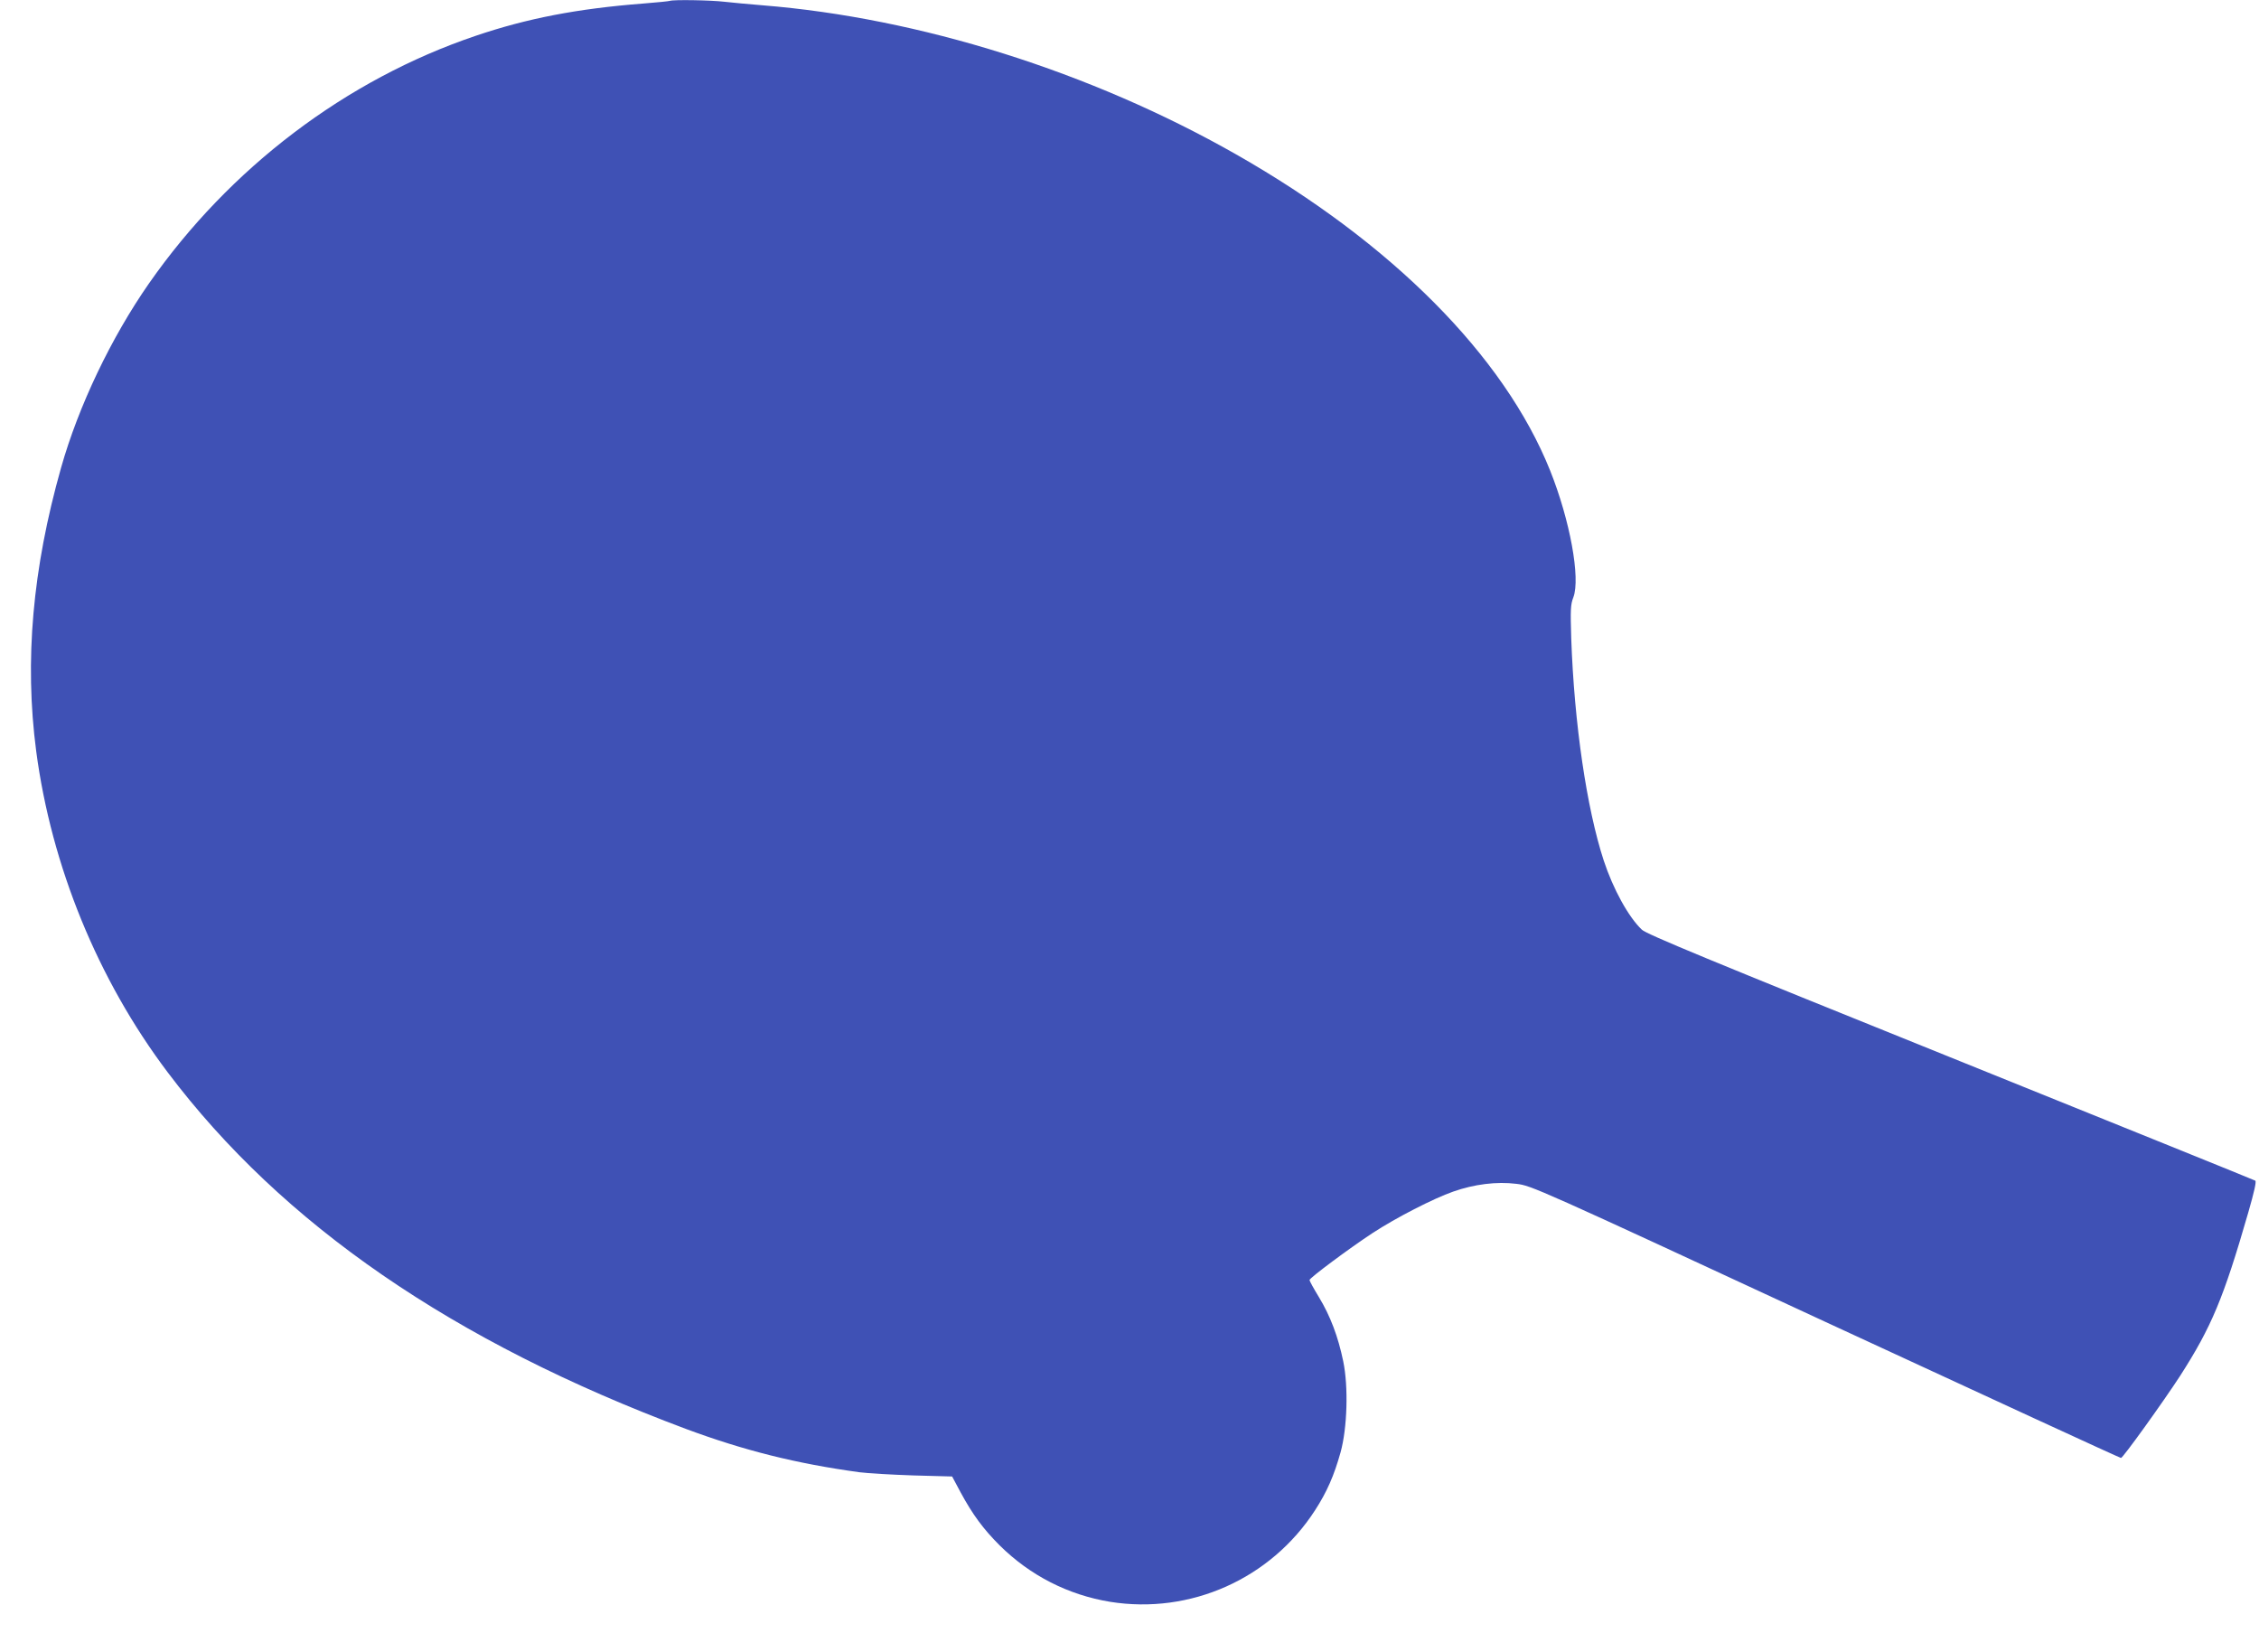 <?xml version="1.0" standalone="no"?>
<!DOCTYPE svg PUBLIC "-//W3C//DTD SVG 20010904//EN"
 "http://www.w3.org/TR/2001/REC-SVG-20010904/DTD/svg10.dtd">
<svg version="1.0" xmlns="http://www.w3.org/2000/svg"
 width="1280pt" height="936pt" viewBox="0 0 1280 936"
 preserveAspectRatio="xMidYMid meet">
<g transform="translate(0,936) scale(0.1,-0.1)"
fill="#3f51b5" stroke="none">
<path d="M3795 9355 c-5 -2 -73 -9 -150 -15 -374 -29 -658 -84 -950 -183 -734
-248 -1394 -748 -1851 -1403 -214 -307 -399 -694 -498 -1044 -162 -573 -208
-1093 -141 -1605 86 -651 349 -1295 745 -1820 650 -862 1618 -1528 2938 -2021
326 -121 623 -196 982 -245 47 -6 184 -14 305 -18 l220 -6 48 -90 c69 -127
128 -207 222 -301 172 -170 387 -280 625 -319 455 -73 910 130 1161 518 68
105 108 197 145 329 38 138 45 371 15 516 -29 140 -73 256 -137 362 -30 49
-54 93 -54 98 0 12 229 182 357 266 133 87 345 196 457 235 119 42 247 58 358
44 85 -10 106 -19 1751 -782 916 -424 1669 -771 1675 -771 11 0 238 316 335
465 177 276 246 439 386 925 34 118 47 176 40 181 -6 4 -784 318 -1728 699
-1362 549 -1723 698 -1748 723 -76 72 -163 231 -216 392 -97 297 -167 777
-184 1257 -5 166 -4 192 12 234 41 108 -19 437 -132 719 -260 648 -897 1289
-1780 1791 -823 468 -1795 773 -2683 844 -74 6 -171 15 -215 20 -76 9 -288 13
-310 5z"/>
</g>
</svg>
